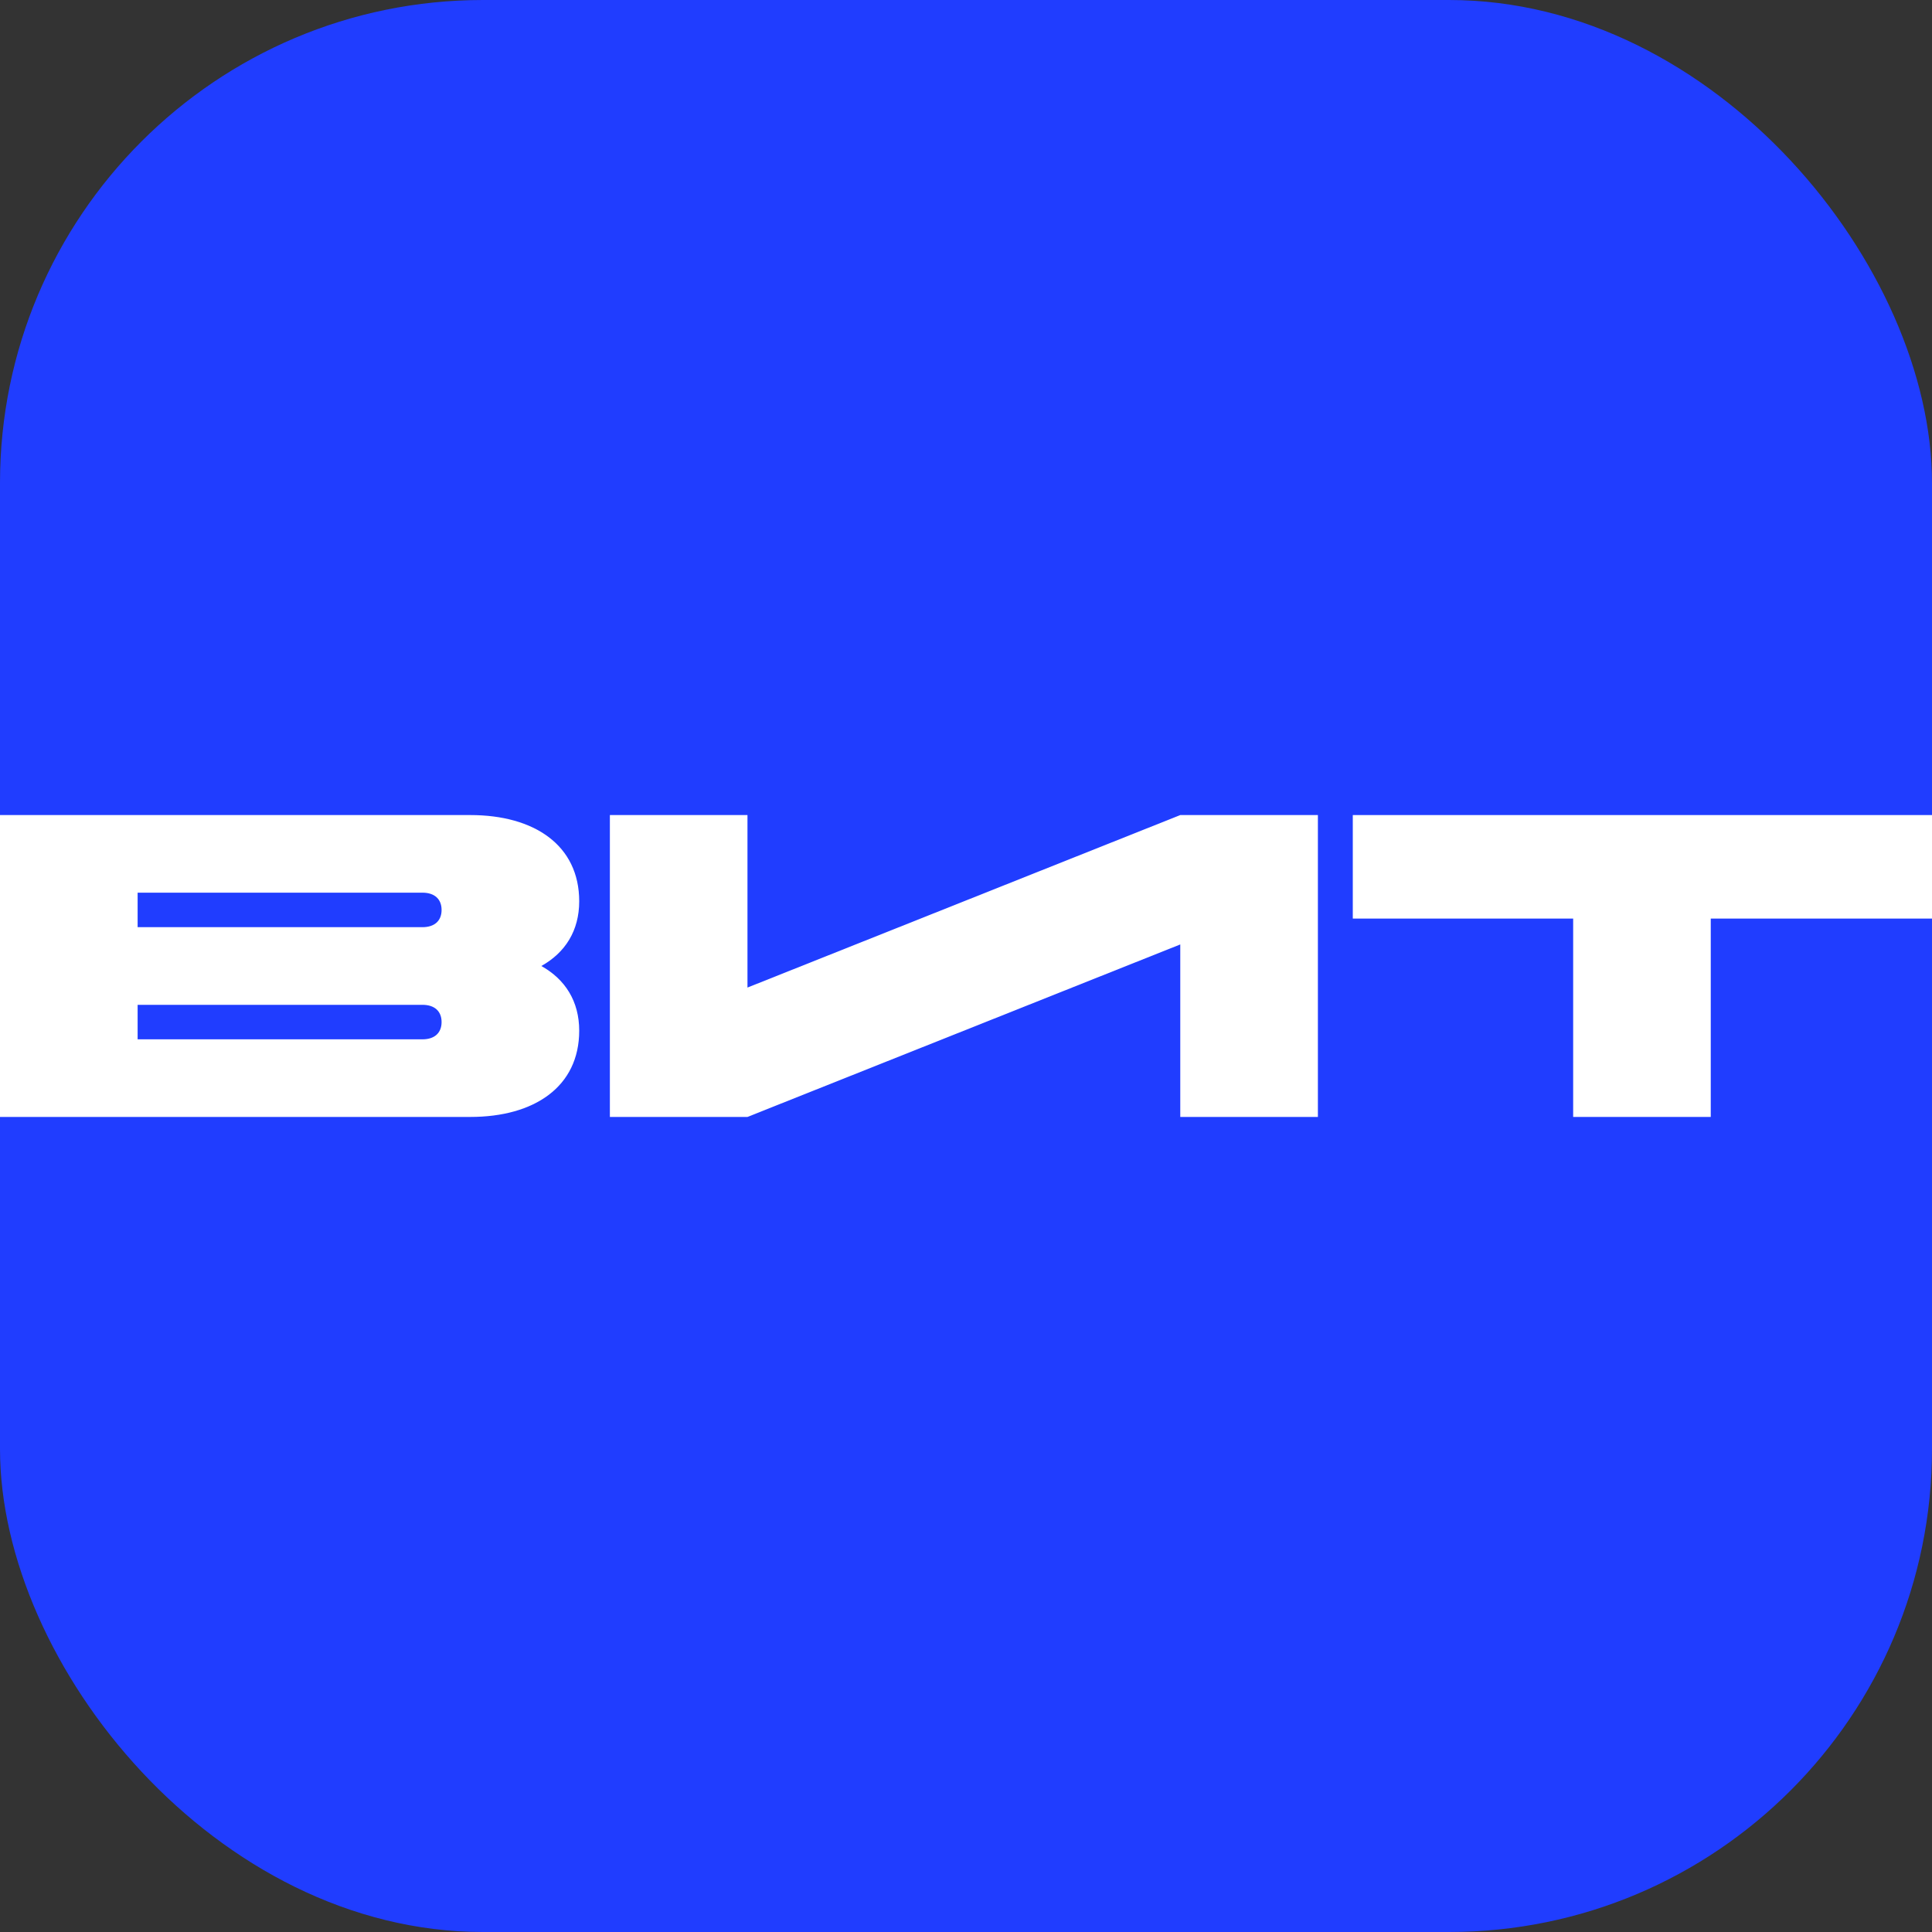 <svg xmlns="http://www.w3.org/2000/svg" version="1.1" xmlns:xlink="http://www.w3.org/1999/xlink" xmlns:svgjs="http://svgjs.dev/svgjs" width="64" height="64"><rect width="100%" height="100%" fill="#333333" stroke="none"/><svg width="64" height="64" viewBox="0 0 64 64" fill="none" xmlns="http://www.w3.org/2000/svg">
<rect width="64" height="64" rx="16" fill="#203DFF"></rect>
<path d="M52.113 37V30.429H44.813V27H64V30.429H56.671V37H52.113Z" fill="white"></path>
<path d="M43.657 27V37H39.098V31.286L24.761 37H20.203V27H24.761V32.714L39.098 27H43.657Z" fill="white"></path>
<path d="M4.559 33.286V34.429H13.994C14.398 34.429 14.628 34.214 14.628 33.857C14.628 33.5 14.398 33.286 13.994 33.286H4.559ZM13.994 29.571H4.559V30.714H13.994C14.398 30.714 14.628 30.5 14.628 30.143C14.628 29.786 14.398 29.571 13.994 29.571ZM15.581 37H0V27H15.581C17.701 27 19.187 28 19.187 29.857C19.187 30.829 18.726 31.557 17.932 32C18.726 32.443 19.187 33.171 19.187 34.143C19.187 36 17.701 37 15.581 37Z" fill="white"></path>
</svg><style>@media (prefers-color-scheme: light) { :root { filter: none; } }
@media (prefers-color-scheme: dark) { :root { filter: none; } }
</style></svg>